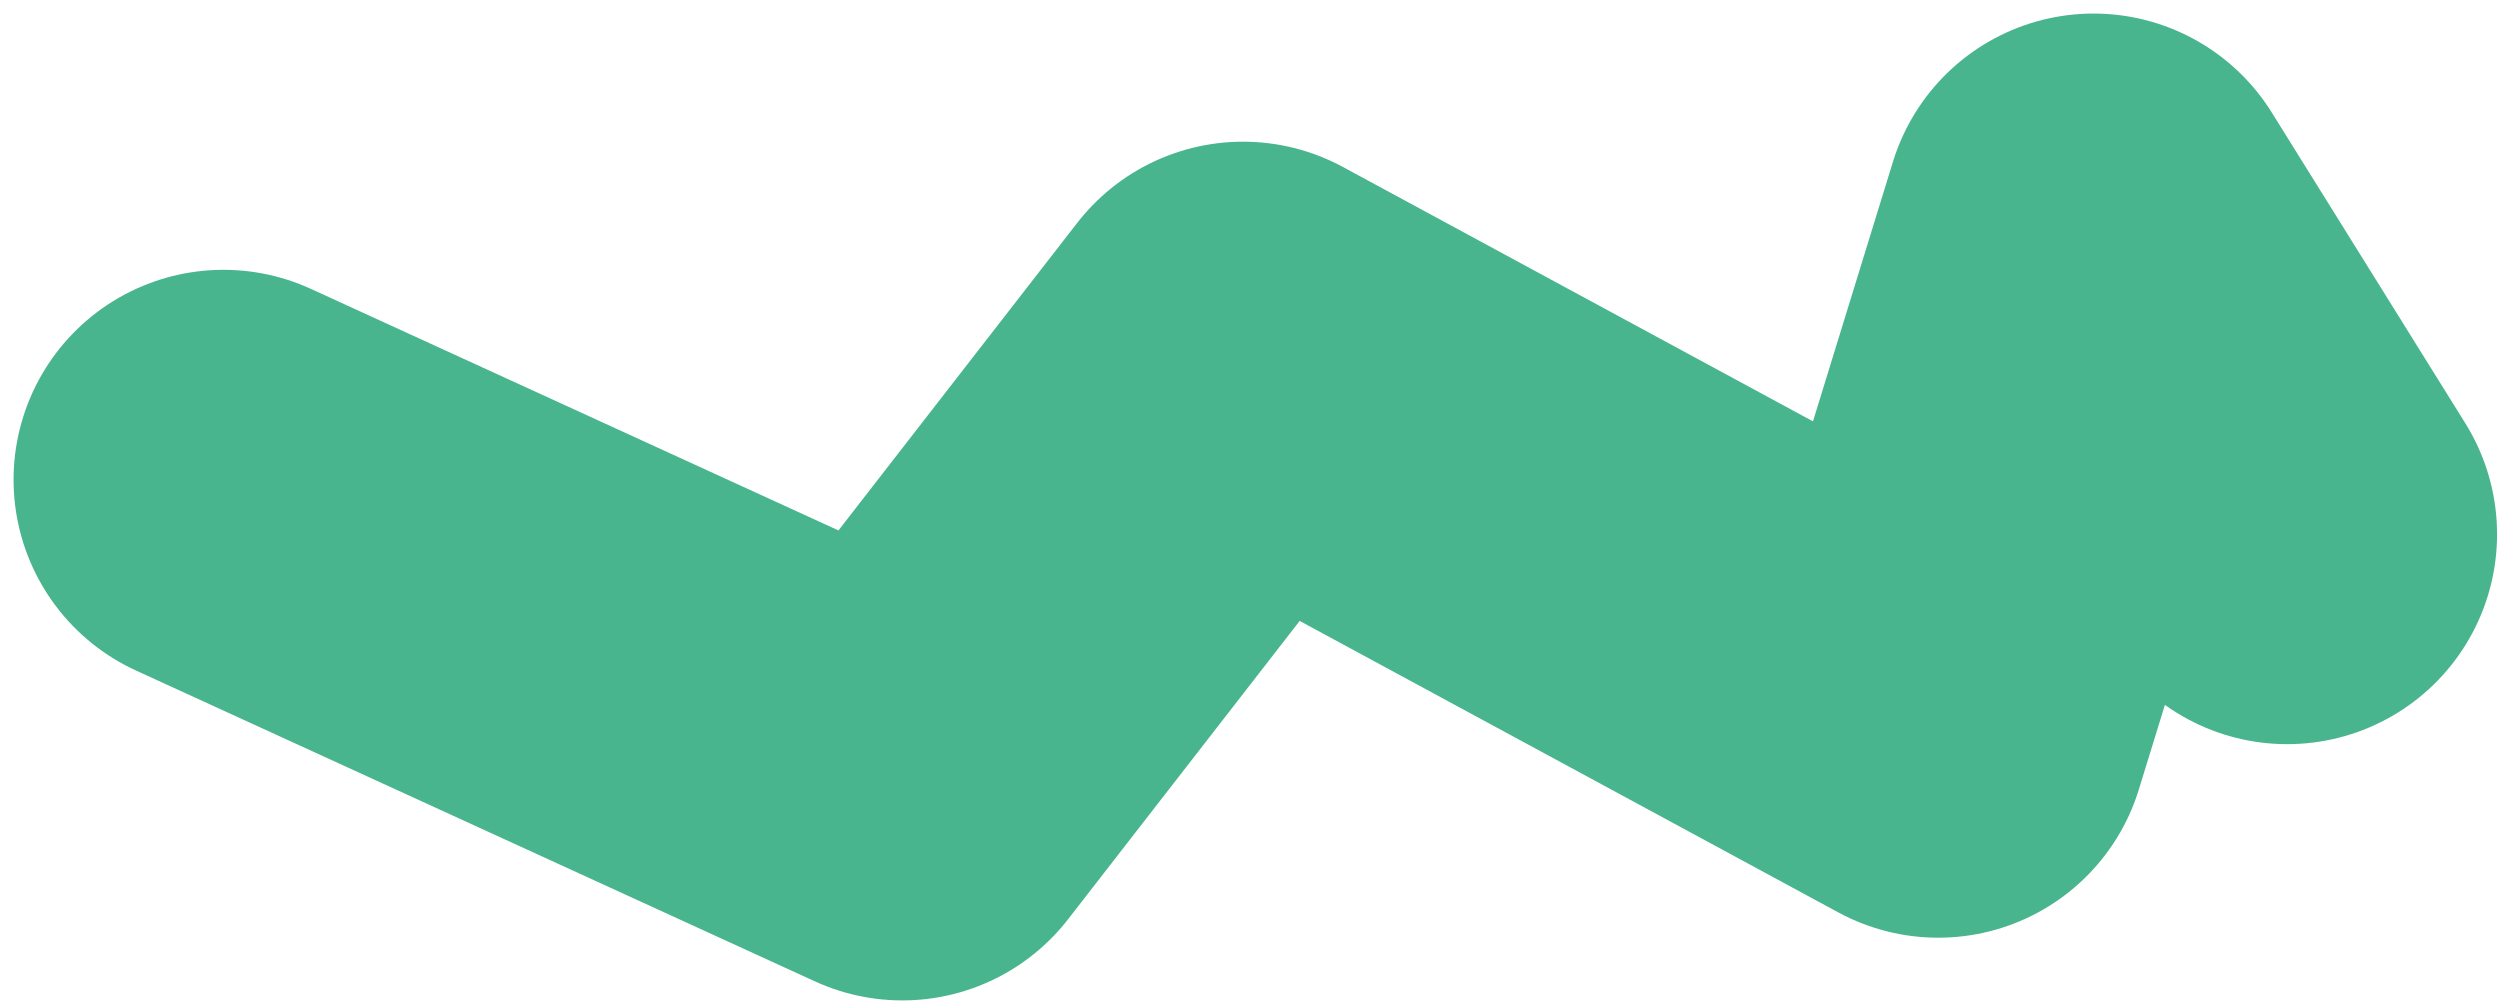 <svg width="179" height="72" viewBox="0 0 179 72" fill="none" xmlns="http://www.w3.org/2000/svg">
<path d="M163.76 38.252L149.901 16L138.775 52.11L89.001 25.174L64.603 56.6L16 34.348" stroke="#48B58F" stroke-width="30.059" stroke-linecap="round" stroke-linejoin="round"/>
</svg>

